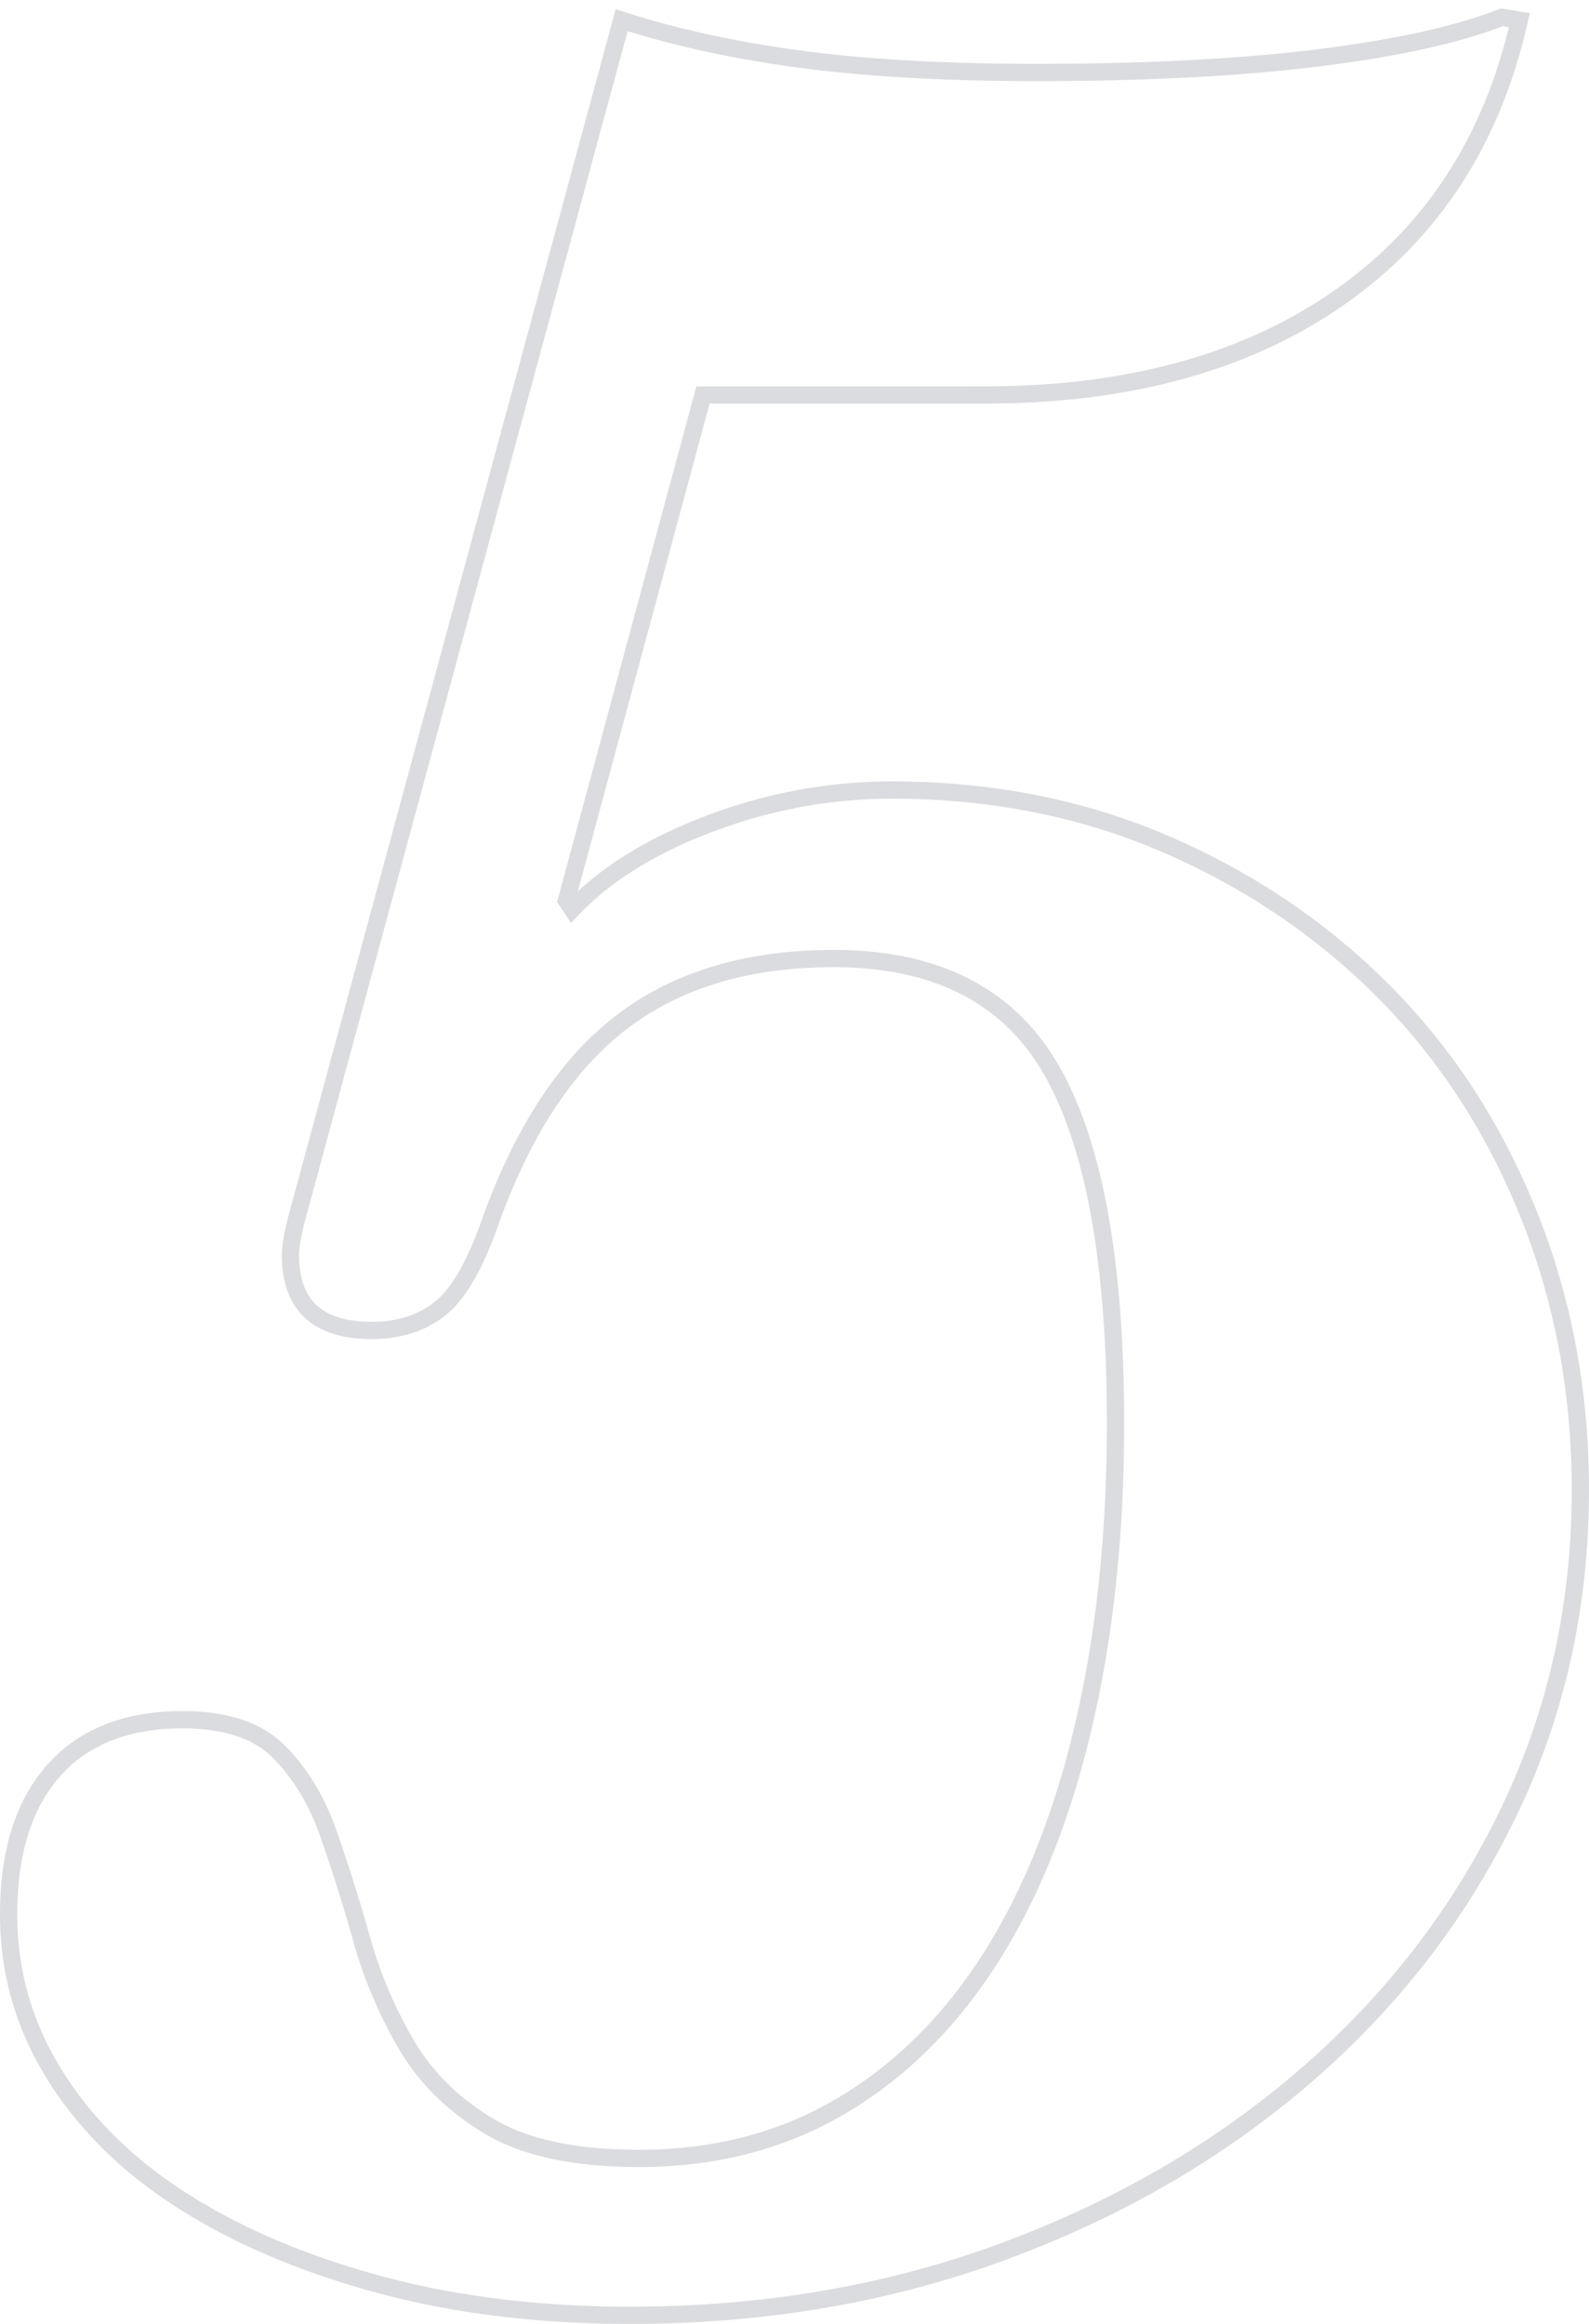 <svg xmlns="http://www.w3.org/2000/svg" width="184" height="269" viewBox="0 0 184 269"><path fill="none" fill-rule="nonzero" stroke="#4D5161" stroke-width="2" d="M65.591 104.23l.673 1.009c3.813-4.035 9.14-7.342 15.98-9.92 6.84-2.579 13.849-3.868 21.026-3.868 11.438 0 21.979 2.074 31.623 6.222 9.644 4.147 18.054 9.808 25.23 16.982 7.178 7.174 12.785 15.75 16.822 25.726 4.037 9.976 6.055 20.68 6.055 32.115 0 13.451-2.803 25.95-8.41 37.495-5.607 11.546-13.4 21.634-23.381 30.266-9.98 8.63-21.643 15.413-34.987 20.345-13.345 4.932-27.754 7.398-43.23 7.398-10.54 0-20.184-1.177-28.931-3.531s-16.316-5.549-22.708-9.584c-6.392-4.035-11.382-8.912-14.97-14.628C2.794 234.54 1 228.319 1 221.593c0-7.174 1.738-12.723 5.214-16.646 3.477-3.923 8.467-5.885 14.97-5.885 4.935 0 8.635 1.233 11.103 3.7 2.467 2.465 4.373 5.604 5.719 9.415a200.322 200.322 0 0 1 3.868 12.274c1.234 4.372 2.972 8.463 5.215 12.275 2.242 3.81 5.438 6.95 9.588 9.416 4.149 2.466 9.924 3.699 17.325 3.699 8.747 0 16.54-2.018 23.38-6.053 6.841-4.036 12.616-9.753 17.326-17.15 4.71-7.4 8.298-16.367 10.765-26.903 2.467-10.537 3.7-22.195 3.7-34.974 0-18.608-2.466-32.227-7.4-40.858-4.934-8.632-13.345-12.947-25.231-12.947-9.869 0-17.999 2.41-24.39 7.23-6.392 4.82-11.495 12.498-15.307 23.035-1.794 5.157-3.757 8.575-5.888 10.257-2.13 1.681-4.765 2.522-7.905 2.522-6.28 0-9.42-2.914-9.42-8.743 0-.897.224-2.242.673-4.036L71.983 2.336c6.28 2.018 13.233 3.531 20.858 4.54s16.709 1.513 27.25 1.513c12.56 0 23.38-.56 32.464-1.681 9.083-1.121 16.203-2.69 21.362-4.708l2.018.336c-3.14 13.9-10.092 24.605-20.857 32.115-10.766 7.51-24.446 11.266-41.043 11.266H81.403L65.591 104.23z" opacity=".2"></path></svg>